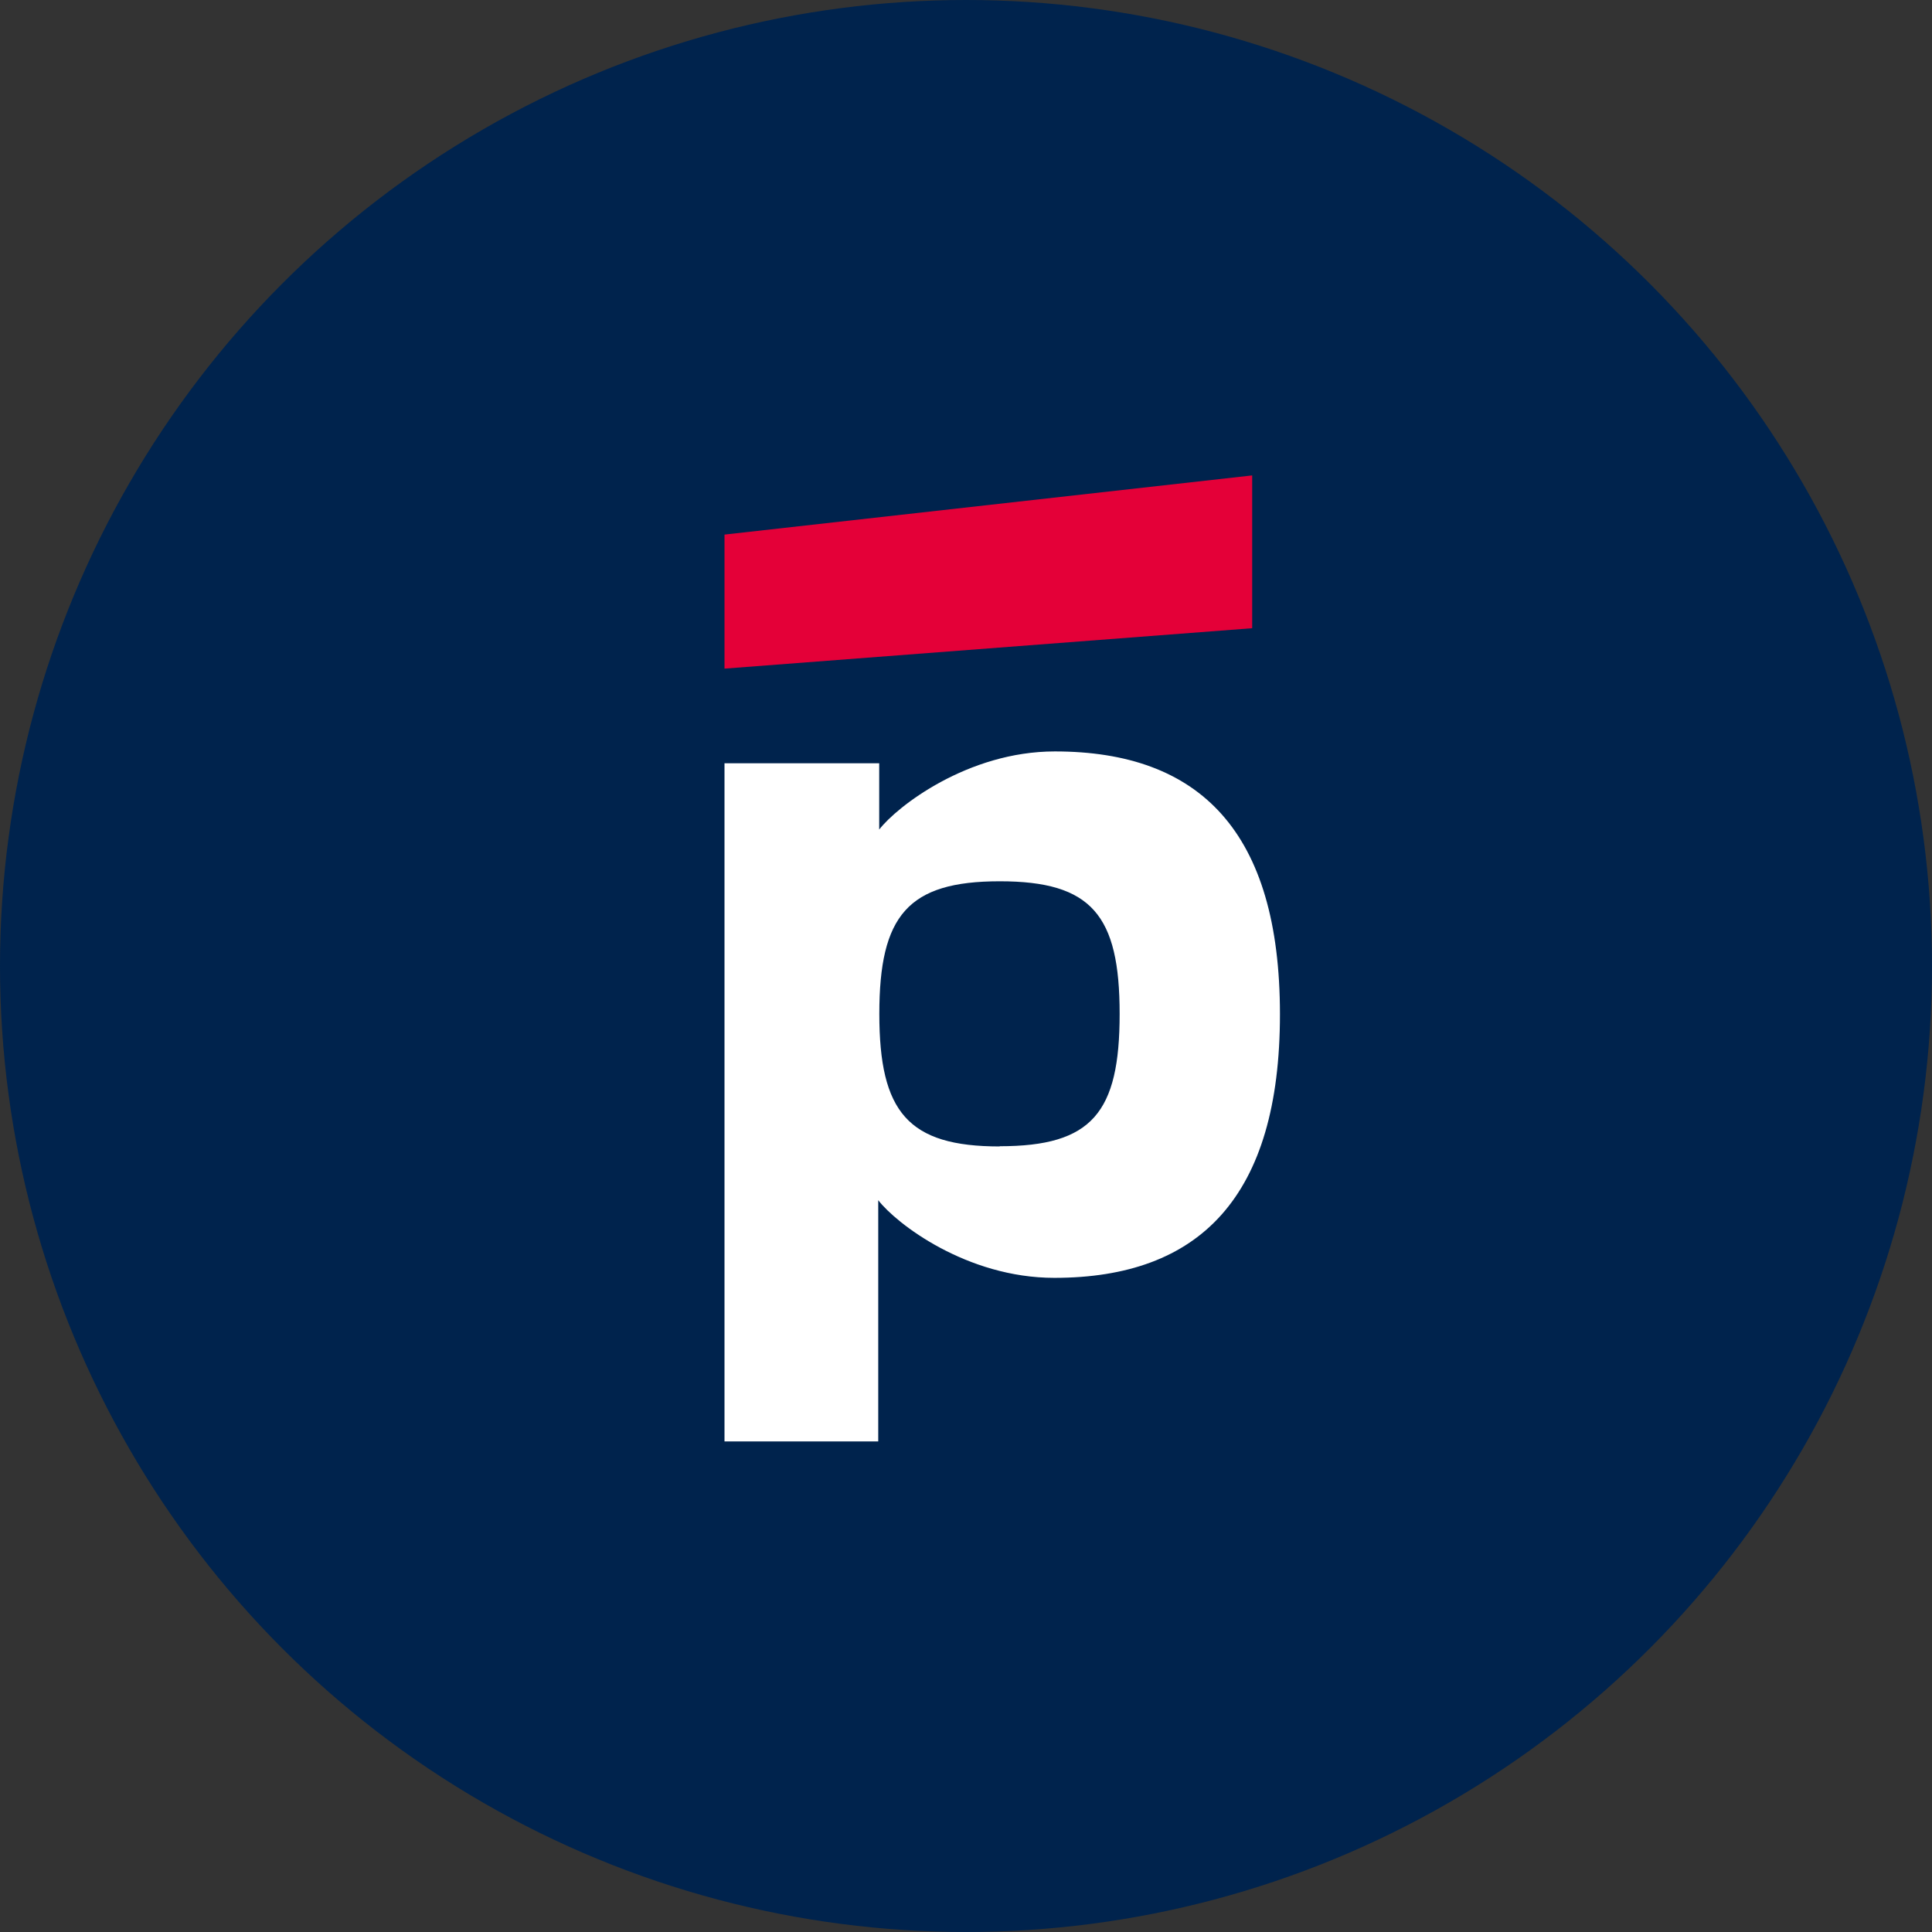 <svg fill="none" xmlns="http://www.w3.org/2000/svg" viewBox="0 0 80 80"><rect x="0" y="0" width="80" height="80" fill="#333333" stroke="none"/><circle cx="40" cy="40" r="40" fill="#00234D"/><path d="M43.678 31.115c-3.61 0-6.544 2.288-7.272 3.235v-2.745H30v28.082h6.366v-9.989c.747.968 3.661 3.215 7.292 3.215 6.024 0 9.342-3.359 9.342-10.915 0-7.556-3.313-10.883-9.322-10.883zm-2.28 16.357c-3.794 0-4.987-1.416-4.987-5.49 0-4.075 1.184-5.49 4.986-5.49 3.802 0 4.965 1.395 4.965 5.49 0 4.095-1.145 5.481-4.965 5.481v.01z" fill="#fff"/><path d="M51.85 19.686L30 22.136v5.55l21.85-1.673v-6.327z" fill="#E40038"/></svg>